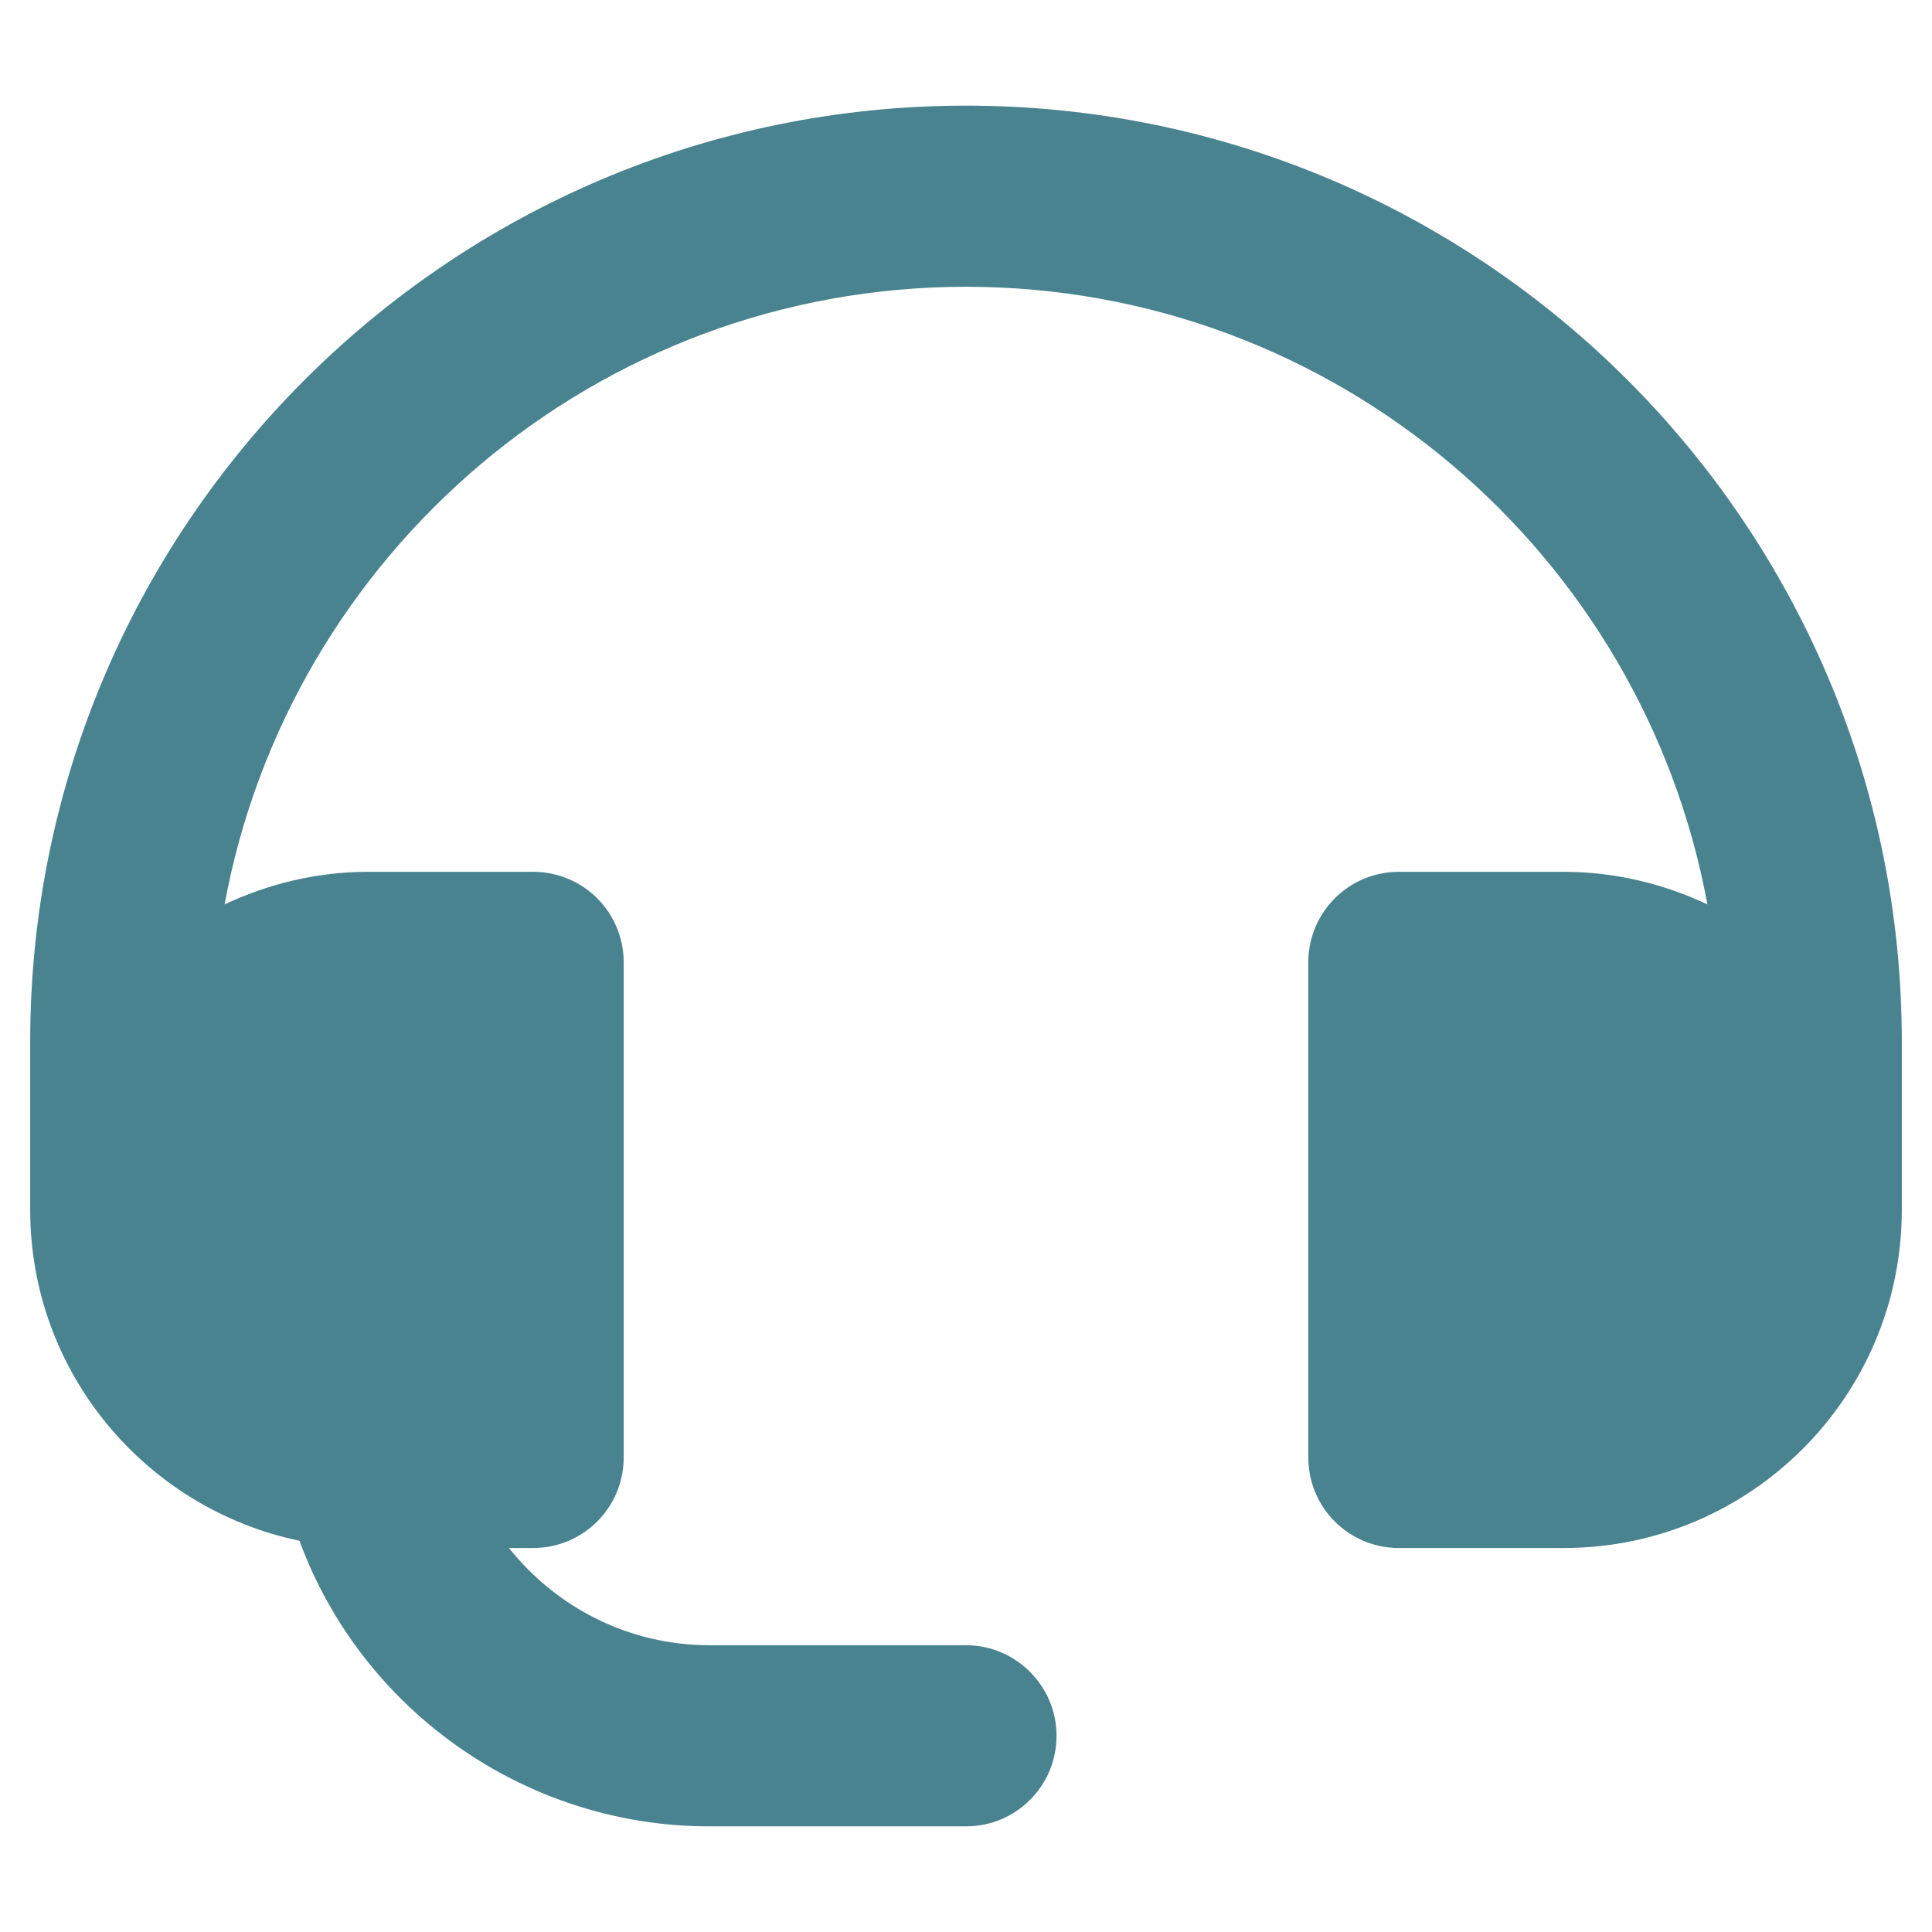 <svg width="60" height="60" viewBox="0 0 60 60" fill="none" xmlns="http://www.w3.org/2000/svg">
<path d="M30 3.281C13.969 3.281 0.938 16.312 0.938 32.344V37.575C0.938 42.638 4.537 46.856 9.3 47.85C11.231 53.1 16.294 56.719 22.031 56.719H30C31.556 56.719 32.812 55.462 32.812 53.906C32.812 52.369 31.556 51.094 30 51.094H22.031C19.538 51.094 17.287 49.931 15.806 48.075H16.556C18.112 48.075 19.369 46.819 19.369 45.263V29.887C19.369 28.331 18.112 27.075 16.556 27.075H11.438C9.844 27.075 8.325 27.45 6.975 28.087C8.981 17.194 18.525 8.906 30 8.906C41.475 8.906 51.019 17.194 53.025 28.087C51.675 27.45 50.156 27.075 48.562 27.075H43.444C41.888 27.075 40.631 28.331 40.631 29.887V45.263C40.631 46.819 41.888 48.075 43.444 48.075H48.562C54.356 48.075 59.062 43.369 59.062 37.575V32.344C59.062 16.312 46.031 3.281 30 3.281Z" fill="#49838F"/>
</svg>
